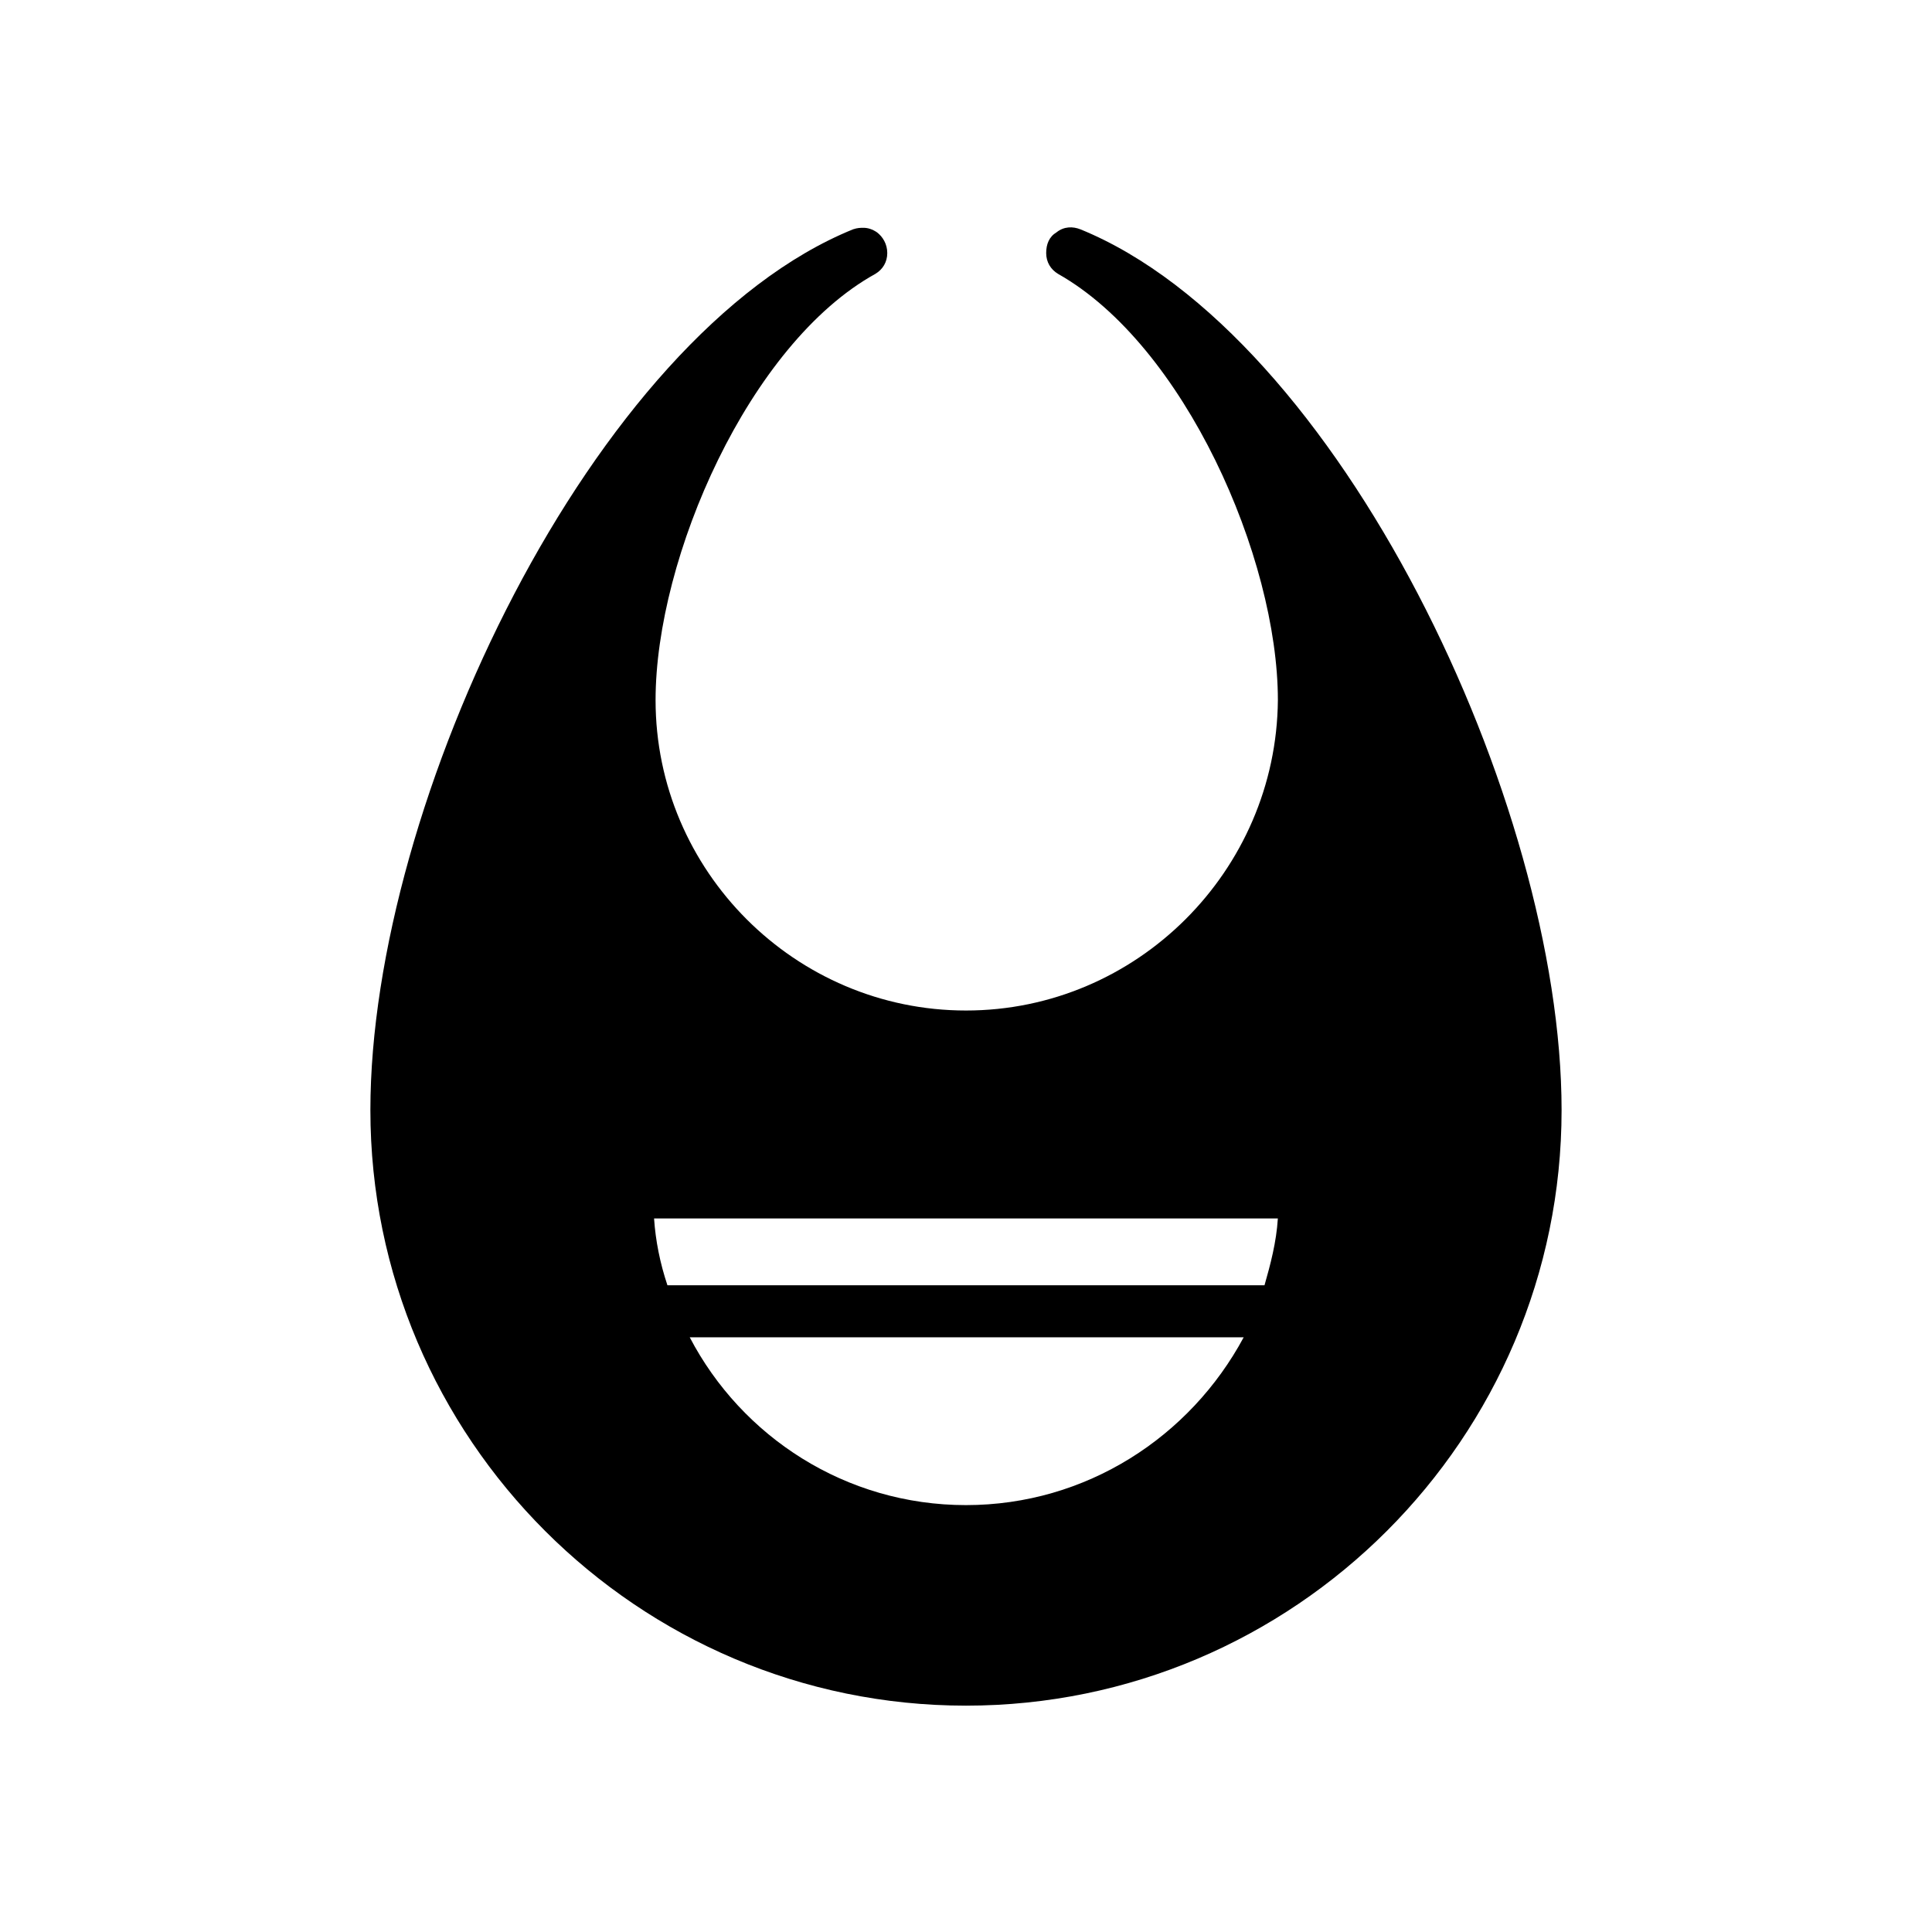 <?xml version="1.0" encoding="UTF-8"?>
<!-- Uploaded to: SVG Repo, www.svgrepo.com, Generator: SVG Repo Mixer Tools -->
<svg fill="#000000" width="800px" height="800px" version="1.1" viewBox="144 144 512 512" xmlns="http://www.w3.org/2000/svg">
 <path d="m430.3 204.77c-1.969-0.789-4.328-0.789-6.297 0.789-1.969 1.18-2.754 3.148-2.754 5.512s1.18 4.328 3.148 5.512c33.457 18.895 58.254 75.18 58.254 112.96-0.395 45.258-37.395 82.254-82.656 82.254-45.266 0-82.262-37-82.262-82.262 0-37.785 24.797-94.465 58.254-112.96 1.969-1.18 3.148-3.148 3.148-5.512 0-2.363-1.18-4.328-2.754-5.512-1.18-0.789-2.363-1.18-3.543-1.18-0.789 0-1.574 0-2.754 0.395-68.887 27.949-127.93 151.93-127.93 233.41 0 86.984 70.848 157.84 157.84 157.84 86.984 0 157.84-70.848 157.84-157.84-0.004-81.477-59.043-205.46-127.53-233.41zm-30.305 338.1c-31.883 0-59.434-18.105-73.211-44.477h146.81c-14.168 26.371-41.723 44.477-73.602 44.477zm79.113-58.254h-158.23c-1.969-5.902-3.148-11.809-3.543-17.711h165.31c-0.391 6.297-1.965 12.203-3.539 17.711z"/>
</svg>